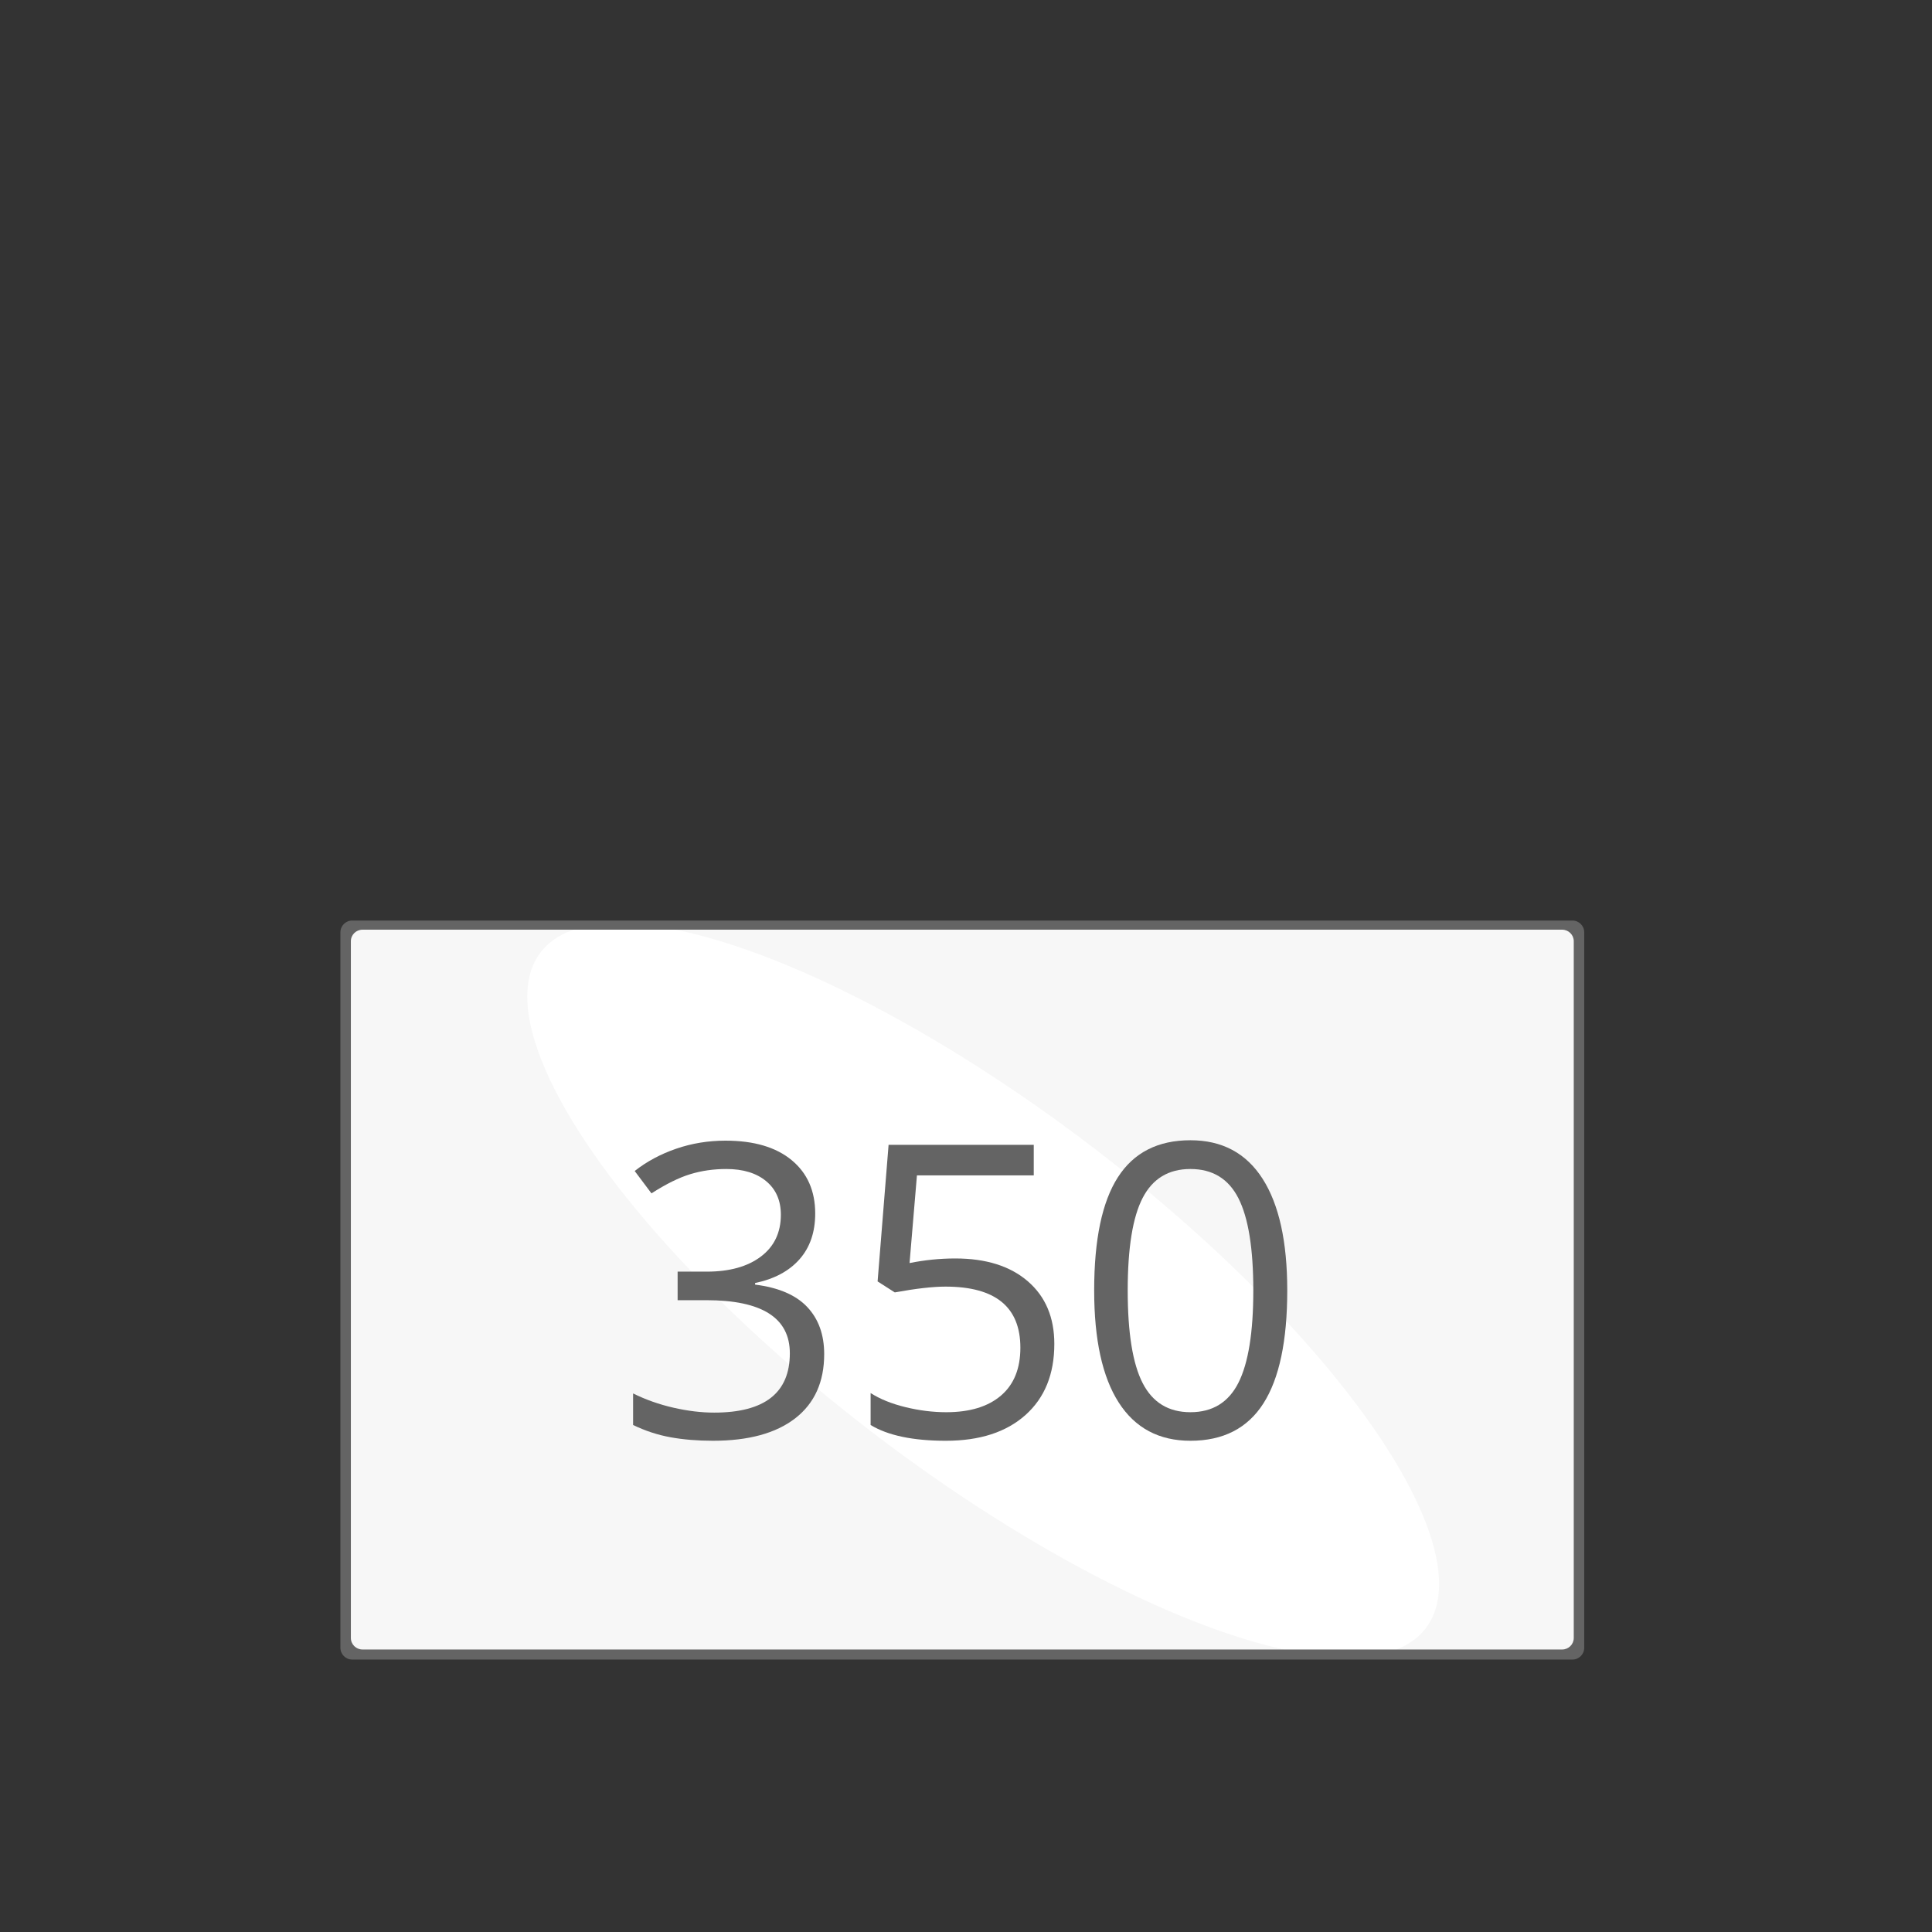 <?xml version="1.0" encoding="utf-8"?>
<!-- Generator: Adobe Illustrator 14.0.0, SVG Export Plug-In . SVG Version: 6.00 Build 43363)  -->
<!DOCTYPE svg PUBLIC "-//W3C//DTD SVG 1.1//EN" "http://www.w3.org/Graphics/SVG/1.1/DTD/svg11.dtd">
<svg version="1.1" id="Ebene_1" xmlns="http://www.w3.org/2000/svg" xmlns:xlink="http://www.w3.org/1999/xlink" x="0px" y="0px"
	 width="680.315px" height="680.314px" viewBox="0 0 680.315 680.314" enable-background="new 0 0 680.315 680.314"
	 xml:space="preserve">
<rect x="0" y="0" width="680.315" height="680.314" fill="#333333" stroke="none"/>
<path fill="#F7F7F7" d="M555.157,580.591c0,0.312-0.254,0.566-0.567,0.566H122.724c-0.312,0-0.566-0.254-0.566-0.566V326.724
	c0-0.313,0.254-0.567,0.566-0.567H554.59c0.313,0,0.567,0.254,0.567,0.567V580.591L555.157,580.591z"/>
<ellipse transform="matrix(0.607 -0.795 0.795 0.607 -224.929 453.801)" fill="#FFFFFF" cx="346.073" cy="454.177" rx="63.438" ry="196.035"/>
<g>
	<path fill="#646464" d="M287.058,427.321c0,6.562-1.84,11.93-5.52,16.102c-3.681,4.172-8.895,6.961-15.645,8.367v0.562
		c8.25,1.031,14.367,3.656,18.352,7.875c3.983,4.219,5.977,9.75,5.977,16.594c0,9.798-3.399,17.332-10.195,22.605
		c-6.797,5.273-16.453,7.91-28.969,7.91c-5.438,0-10.418-0.411-14.941-1.23c-4.524-0.819-8.919-2.261-13.184-4.324v-11.109
		c4.453,2.204,9.199,3.879,14.238,5.027c5.038,1.149,9.809,1.723,14.309,1.723c17.765,0,26.648-6.961,26.648-20.883
		c0-12.469-9.798-18.703-29.391-18.703h-10.125v-10.055h10.266c8.016,0,14.367-1.77,19.055-5.309
		c4.687-3.539,7.031-8.449,7.031-14.73c0-5.016-1.723-8.953-5.168-11.812s-8.121-4.289-14.027-4.289
		c-4.5,0-8.743,0.609-12.727,1.828c-3.985,1.219-8.532,3.469-13.641,6.75l-5.906-7.875c4.219-3.328,9.081-5.941,14.59-7.84
		c5.507-1.898,11.308-2.848,17.402-2.848c9.984,0,17.742,2.285,23.273,6.855C284.291,413.083,287.058,419.352,287.058,427.321z"/>
	<path fill="#646464" d="M336.384,443.141c10.829,0,19.346,2.684,25.559,8.051c6.211,5.368,9.316,12.716,9.316,22.043
		c0,10.642-3.387,18.984-10.16,25.031c-6.775,6.047-16.114,9.07-28.02,9.07c-11.579,0-20.415-1.852-26.508-5.555v-11.25
		c3.28,2.109,7.358,3.762,12.234,4.957c4.875,1.195,9.679,1.793,14.414,1.793c8.25,0,14.661-1.944,19.231-5.836
		c4.57-3.891,6.855-9.516,6.855-16.875c0-14.344-8.789-21.516-26.368-21.516c-4.454,0-10.406,0.68-17.859,2.039l-6.047-3.867
		l3.867-48.094h51.118v10.758h-41.133l-2.602,30.867C325.672,443.68,331.04,443.141,336.384,443.141z"/>
	<path fill="#646464" d="M453.281,454.391c0,17.766-2.803,31.032-8.402,39.797c-5.602,8.766-14.168,13.148-25.699,13.148
		c-11.064,0-19.477-4.488-25.242-13.465c-5.766-8.976-8.648-22.137-8.648-39.48c0-17.906,2.787-31.195,8.367-39.867
		c5.576-8.672,14.086-13.008,25.523-13.008c11.154,0,19.627,4.523,25.418,13.57C450.386,424.134,453.281,437.235,453.281,454.391z
		 M397.101,454.391c0,14.953,1.758,25.84,5.273,32.66s9.115,10.23,16.805,10.23c7.779,0,13.418-3.456,16.91-10.371
		c3.49-6.914,5.238-17.754,5.238-32.52s-1.748-25.582-5.238-32.449c-3.492-6.867-9.131-10.301-16.91-10.301
		c-7.689,0-13.289,3.387-16.805,10.16S397.101,439.438,397.101,454.391z"/>
</g>
<path fill="#646464" d="M553.706,324.149H124.019c-2.292,0-4.152,1.862-4.152,4.161v251.91c0,2.299,1.86,4.161,4.152,4.161h429.688
	c2.285,0,4.146-1.862,4.146-4.161V328.31C557.864,326.011,555.999,324.149,553.706,324.149z M554.165,576.79
	c0,2.235-1.833,4.048-4.082,4.048H127.65c-2.263,0-4.097-1.812-4.097-4.048V331.417c0-2.226,1.833-4.046,4.097-4.046h422.435
	c2.249,0,4.082,1.82,4.082,4.046L554.165,576.79L554.165,576.79z"/>
</svg>
